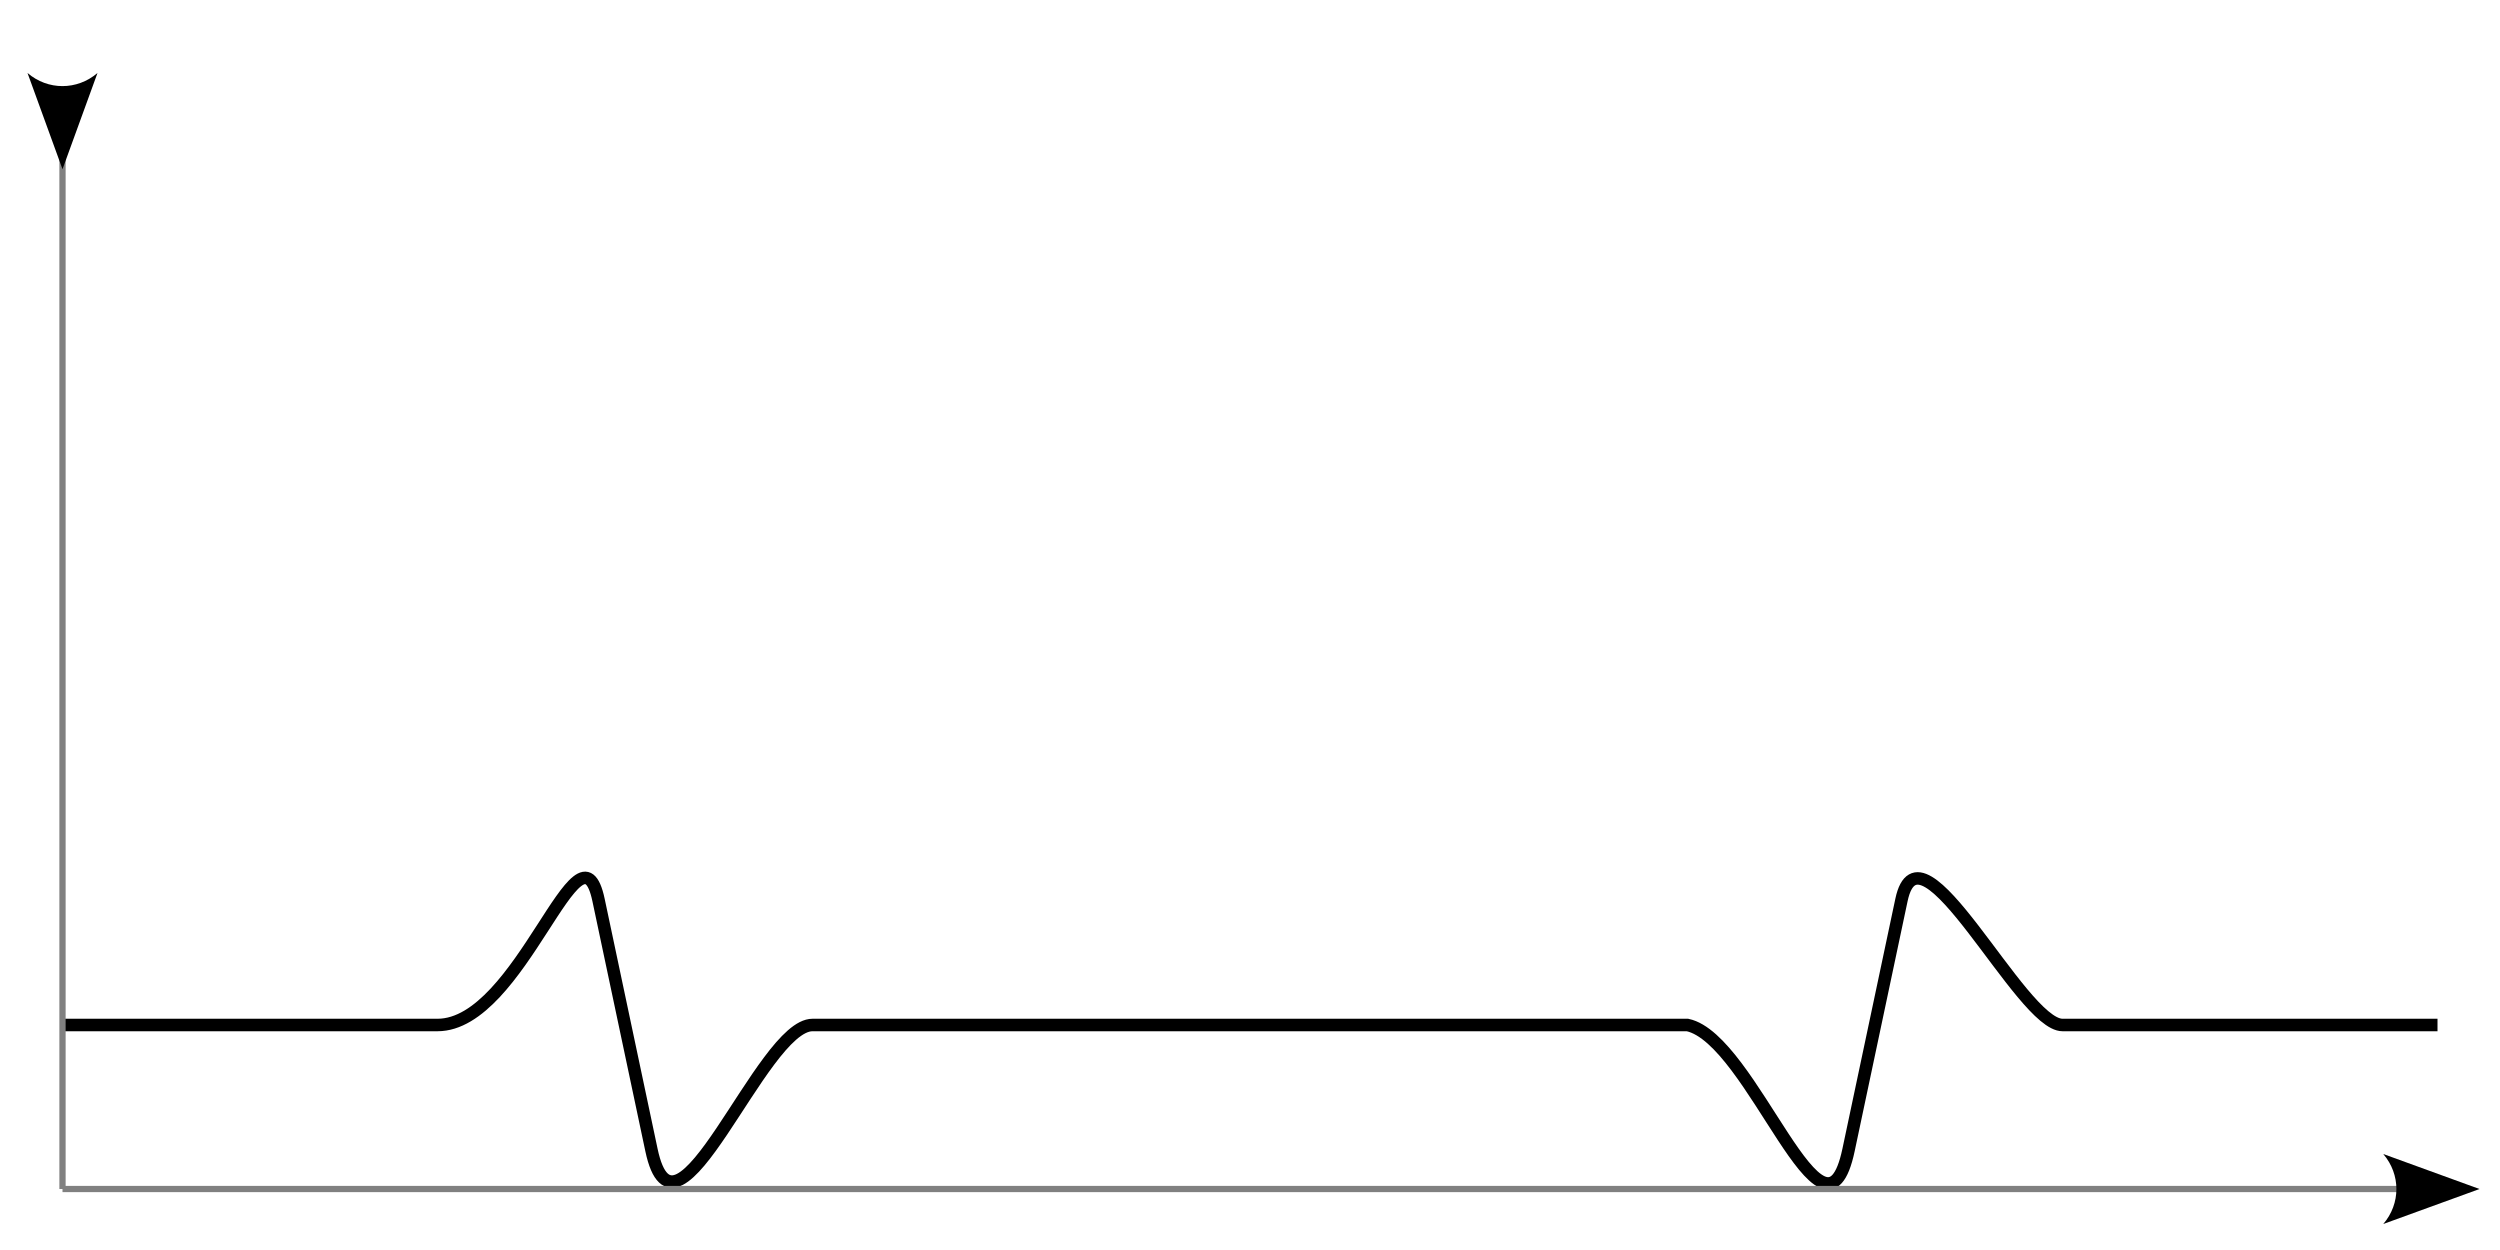<?xml version="1.0" encoding="UTF-8" standalone="no"?>
<!-- Created with Inkscape (http://www.inkscape.org/) -->

<svg
   width="200mm"
   height="100mm"
   viewBox="0 0 200 100"
   version="1.1"
   id="svg1"
   xmlns="http://www.w3.org/2000/svg"
   xmlns:svg="http://www.w3.org/2000/svg">
  <defs
     id="defs1">
    <marker
       style="overflow:visible"
       id="ConcaveTriangle-6-5"
       refX="0"
       refY="0"
       orient="auto-start-reverse"
       markerWidth="2"
       markerHeight="2"
       viewBox="0 0 1 1"
       preserveAspectRatio="xMidYMid">
      <path
         transform="scale(0.7)"
         d="M -2,-4 9,0 -2,4 c 2,-2.33 2,-5.66 0,-8 z"
         style="fill:context-stroke;fill-rule:evenodd;stroke:none"
         id="path7-9-0" />
    </marker>
  </defs>
  <g
     id="layer1"
     transform="translate(0,-203)">
    <path
       style="fill:none;stroke:#000000;stroke-width:1;stroke-linecap:butt;stroke-linejoin:miter;stroke-dasharray:none;stroke-opacity:1"
       d="m 5,285 h 30 c 6.691,0 11.354,-17.225 12.883,-10 L 50,285 52.117,295 C 54.082,304.285 60.911,285 65,285 h 35 35 c 5.204,1.115 10.895,19.393 12.883,10 L 150,285 l 2.117,-10 c 1.503,-7.103 9.538,10 12.883,10 h 30"
       id="path11-6" />
    <g
       id="g27-3-9"
       transform="translate(-1.3119236e-8,203.121)"
       style="stroke:#808080;stroke-opacity:1">
      <path
         style="fill:none;stroke:#808080;stroke-width:0.5;stroke-linecap:butt;stroke-linejoin:miter;stroke-dasharray:none;stroke-opacity:1;marker-start:url(#ConcaveTriangle-6-5)"
         d="M 5,7.117 V 95"
         id="path26-5-8" />
      <path
         style="fill:none;stroke:#808080;stroke-width:0.5;stroke-linecap:butt;stroke-linejoin:miter;stroke-dasharray:none;stroke-opacity:1;marker-end:url(#ConcaveTriangle-6-5)"
         d="m 5,95 187.062,2e-6"
         id="path27-6-2" />
    </g>
  </g>
</svg>
